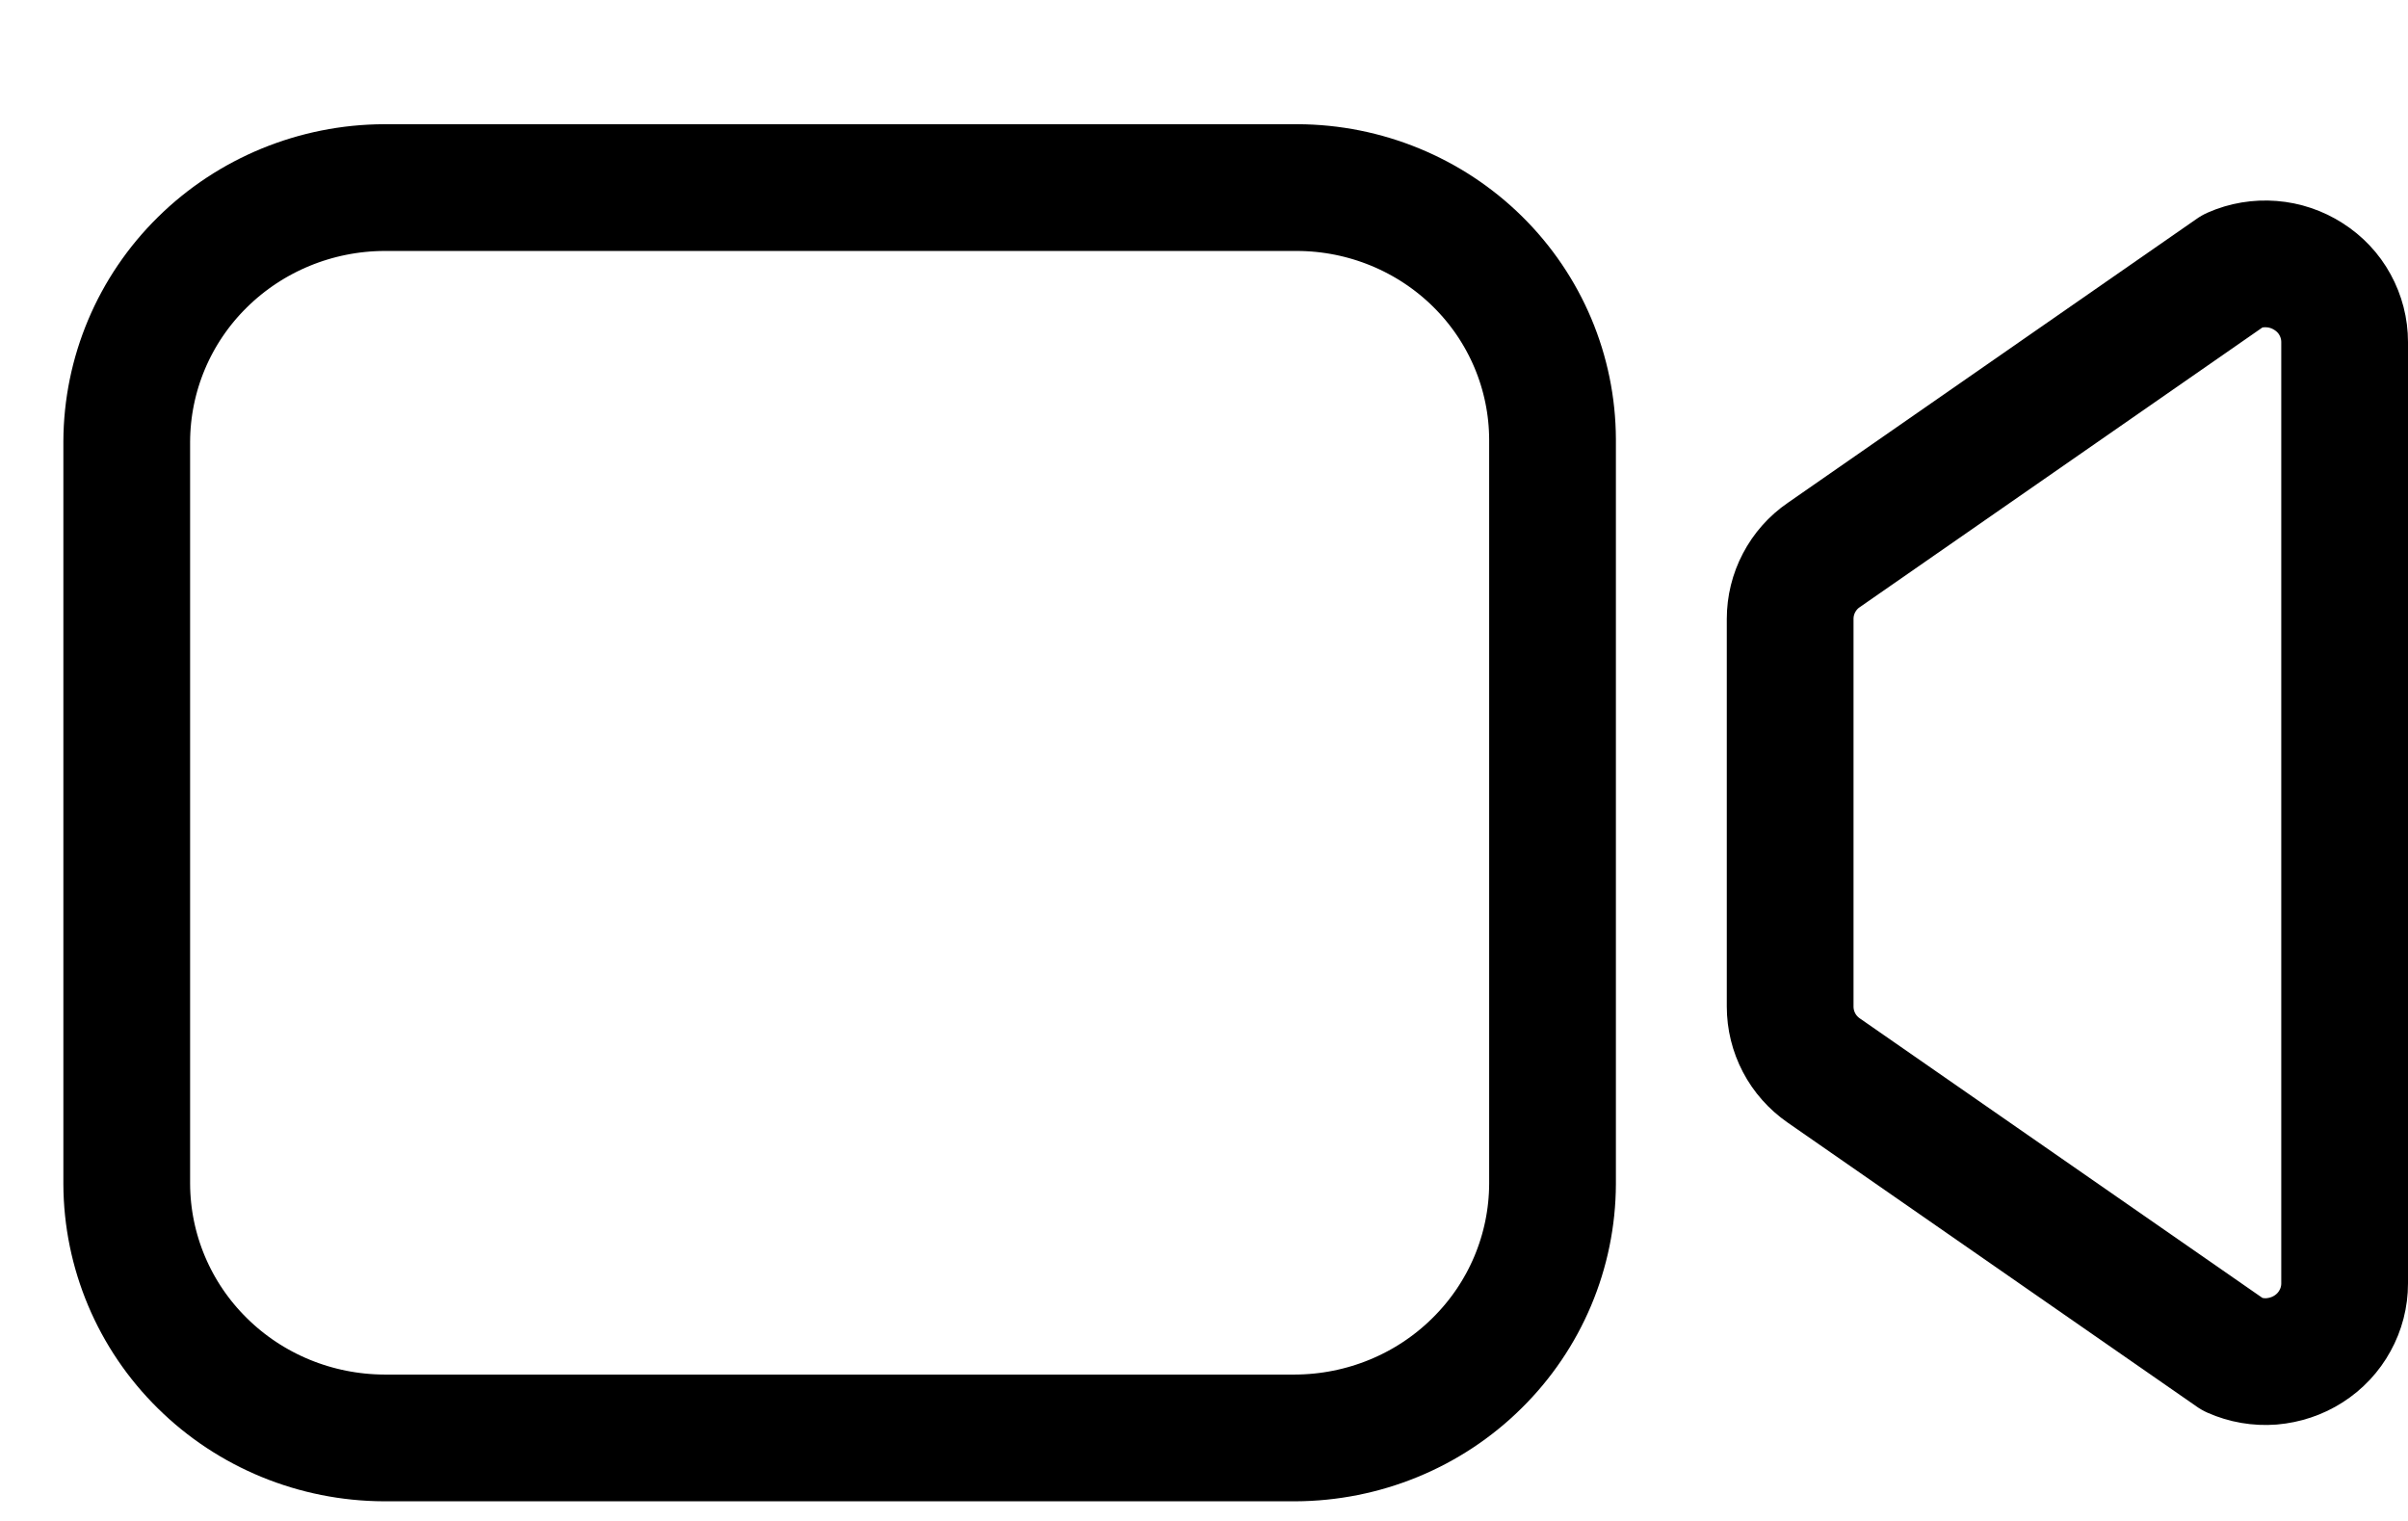 <svg width="19" height="12" viewBox="0 0 19 12" fill="none" xmlns="http://www.w3.org/2000/svg">
<path d="M14.39 8.446L17.621 10.689C17.716 10.731 17.82 10.749 17.924 10.741C18.028 10.732 18.128 10.699 18.215 10.643C18.303 10.587 18.375 10.51 18.424 10.42C18.474 10.33 18.5 10.229 18.5 10.126V2.699C18.5 2.596 18.474 2.495 18.424 2.404C18.375 2.314 18.303 2.238 18.215 2.182C18.128 2.126 18.028 2.092 17.924 2.084C17.82 2.076 17.716 2.093 17.621 2.135L14.39 4.379C14.308 4.435 14.241 4.511 14.195 4.599C14.149 4.686 14.125 4.784 14.125 4.883V7.942C14.125 8.041 14.149 8.138 14.195 8.226C14.241 8.314 14.308 8.389 14.39 8.446Z" stroke="black" stroke-linecap="round" stroke-linejoin="round"/>
<path d="M10.219 11.345H3.031C2.493 11.343 1.977 11.132 1.597 10.756C1.216 10.381 1.002 9.872 1 9.341V3.484C1.002 2.953 1.216 2.444 1.597 2.069C1.977 1.694 2.493 1.482 3.031 1.48H10.238C10.771 1.482 11.282 1.692 11.659 2.064C12.036 2.436 12.248 2.94 12.25 3.466V9.341C12.248 9.872 12.034 10.381 11.653 10.756C11.273 11.132 10.757 11.343 10.219 11.345Z" stroke="black" stroke-miterlimit="10"/>
</svg>

